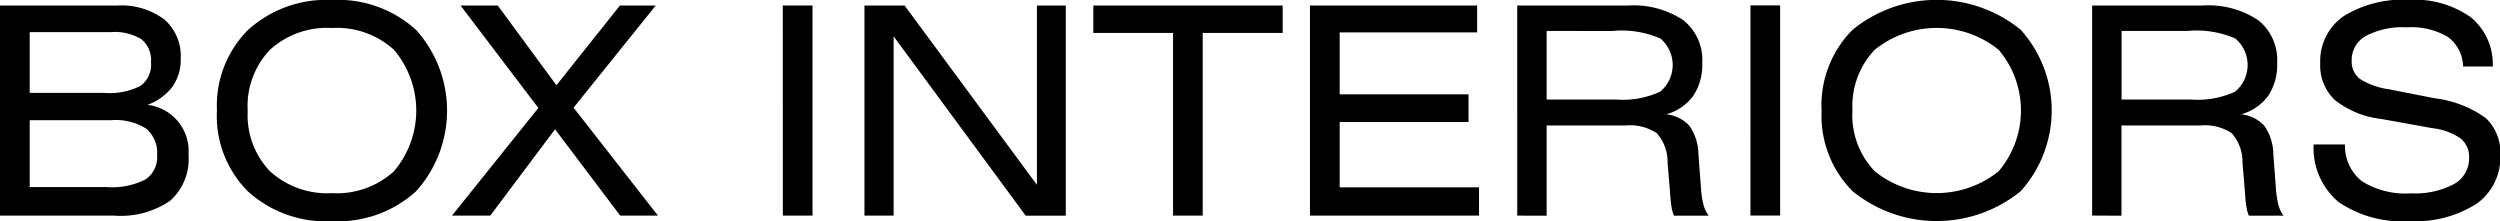 <svg xmlns="http://www.w3.org/2000/svg" width="158.245" height="14" viewBox="0 0 158.245 14"><path id="Path_22" data-name="Path 22" d="M41.4,96.85a4.562,4.562,0,0,1,2.991.873,3.051,3.051,0,0,1,1.047,2.481,2.969,2.969,0,0,1-.522,1.785,3.45,3.45,0,0,1-1.582,1.146,2.951,2.951,0,0,1,2.6,3.147,3.557,3.557,0,0,1-1.151,2.917,5.526,5.526,0,0,1-3.56.949H34V96.85Zm-.386,1.682H35.88v3.848h4.728a4.307,4.307,0,0,0,2.289-.445,1.661,1.661,0,0,0,.66-1.489,1.711,1.711,0,0,0-.6-1.46,3.267,3.267,0,0,0-1.942-.454m.036,5.575H35.88v4.235h4.9a4.659,4.659,0,0,0,2.417-.477,1.678,1.678,0,0,0,.747-1.529,2.008,2.008,0,0,0-.691-1.694,3.618,3.618,0,0,0-2.2-.535m6.681-.6a6.776,6.776,0,0,1,1.964-5.111A7.365,7.365,0,0,1,55.023,96.5a7.335,7.335,0,0,1,5.313,1.892,7.633,7.633,0,0,1,0,10.218A7.372,7.372,0,0,1,55,110.5a7.331,7.331,0,0,1-5.312-1.89A6.757,6.757,0,0,1,47.73,103.5m1.951,0a5.126,5.126,0,0,0,1.412,3.844,5.378,5.378,0,0,0,3.93,1.381,5.341,5.341,0,0,0,3.914-1.385,5.942,5.942,0,0,0,0-7.688A5.382,5.382,0,0,0,55,98.272a5.348,5.348,0,0,0-3.914,1.383,5.156,5.156,0,0,0-1.408,3.848m12.932,6.645,5.467-6.815L63.153,96.85h2.355l3.713,5.045L73.24,96.85h2.266l-5.2,6.465,5.341,6.833H73.258l-4.125-5.466-4.1,5.466Zm20.939-13.3H85.43v13.3H83.552Zm5.169,13.3V96.85h2.543L99.635,108.2V96.85h1.827v13.3H98.924L90.565,98.8v11.346Zm21.41-11.562v11.562h-1.878V98.586h-5.045V96.85h11.986v1.736Zm6.791,11.562V96.85H127.5v1.7H118.8v3.92h8.154v1.753H118.8v4.135h8.819v1.79Zm13.119,0V96.85h6.995a5.694,5.694,0,0,1,3.516.927,3.206,3.206,0,0,1,1.2,2.705,3.544,3.544,0,0,1-.57,2.086,3.2,3.2,0,0,1-1.712,1.171,2.26,2.26,0,0,1,1.478.735,3.23,3.23,0,0,1,.562,1.79l.162,2.15a5.63,5.63,0,0,0,.171,1.1,2.151,2.151,0,0,0,.314.639h-2.194a2.3,2.3,0,0,1-.154-.539c-.035-.21-.066-.492-.088-.845l-.163-1.968a2.745,2.745,0,0,0-.678-1.866,3.066,3.066,0,0,0-1.992-.492H131.9v5.71Zm6.1-11.688H131.9V102.8h4.4a5.612,5.612,0,0,0,2.787-.5,2.193,2.193,0,0,0,.008-3.366,6.191,6.191,0,0,0-2.957-.482m8.663-1.61h1.878v13.3H144.8Zm4.5,6.653a6.772,6.772,0,0,1,1.964-5.111,8.427,8.427,0,0,1,10.641,0,7.633,7.633,0,0,1,0,10.218,8.434,8.434,0,0,1-10.641,0,6.756,6.756,0,0,1-1.96-5.107m1.95,0a5.126,5.126,0,0,0,1.412,3.844,6.253,6.253,0,0,0,7.844,0,5.942,5.942,0,0,0,0-7.688,6.253,6.253,0,0,0-7.844,0,5.156,5.156,0,0,0-1.408,3.848m15.168,6.645V96.85h6.995a5.7,5.7,0,0,1,3.517.927,3.205,3.205,0,0,1,1.2,2.705,3.537,3.537,0,0,1-.569,2.086,3.2,3.2,0,0,1-1.712,1.171,2.258,2.258,0,0,1,1.478.735,3.23,3.23,0,0,1,.562,1.79l.162,2.15a5.63,5.63,0,0,0,.171,1.1,2.151,2.151,0,0,0,.314.639h-2.194a2.3,2.3,0,0,1-.154-.539,8.016,8.016,0,0,1-.087-.845l-.164-1.968a2.745,2.745,0,0,0-.678-1.866,3.066,3.066,0,0,0-1.992-.492h-4.99v5.71Zm6.1-11.688h-4.235V102.8h4.4a5.612,5.612,0,0,0,2.787-.5,2.193,2.193,0,0,0,.008-3.366,6.191,6.191,0,0,0-2.957-.482m7.914,7.193h1.988a2.835,2.835,0,0,0,1.083,2.333,5.182,5.182,0,0,0,3.089.76,5.269,5.269,0,0,0,2.723-.584,1.844,1.844,0,0,0,.961-1.664,1.494,1.494,0,0,0-.526-1.219,3.864,3.864,0,0,0-1.756-.651l-3.292-.593a5.734,5.734,0,0,1-2.925-1.2,2.988,2.988,0,0,1-.923-2.316,3.448,3.448,0,0,1,1.458-2.971,7.044,7.044,0,0,1,4.152-1.047,6.132,6.132,0,0,1,3.912,1.093,3.846,3.846,0,0,1,1.4,3.125h-1.881a2.371,2.371,0,0,0-.966-1.876,4.563,4.563,0,0,0-2.6-.606,5,5,0,0,0-2.583.544,1.73,1.73,0,0,0-.9,1.568,1.376,1.376,0,0,0,.508,1.147,4.593,4.593,0,0,0,1.848.662l2.921.575a6.9,6.9,0,0,1,3.215,1.253,2.984,2.984,0,0,1,.913,2.351,3.571,3.571,0,0,1-1.507,3.071,7.157,7.157,0,0,1-4.255,1.093,7.084,7.084,0,0,1-4.492-1.219,4.456,4.456,0,0,1-1.56-3.628" transform="translate(-34 -96.5)"></path></svg>